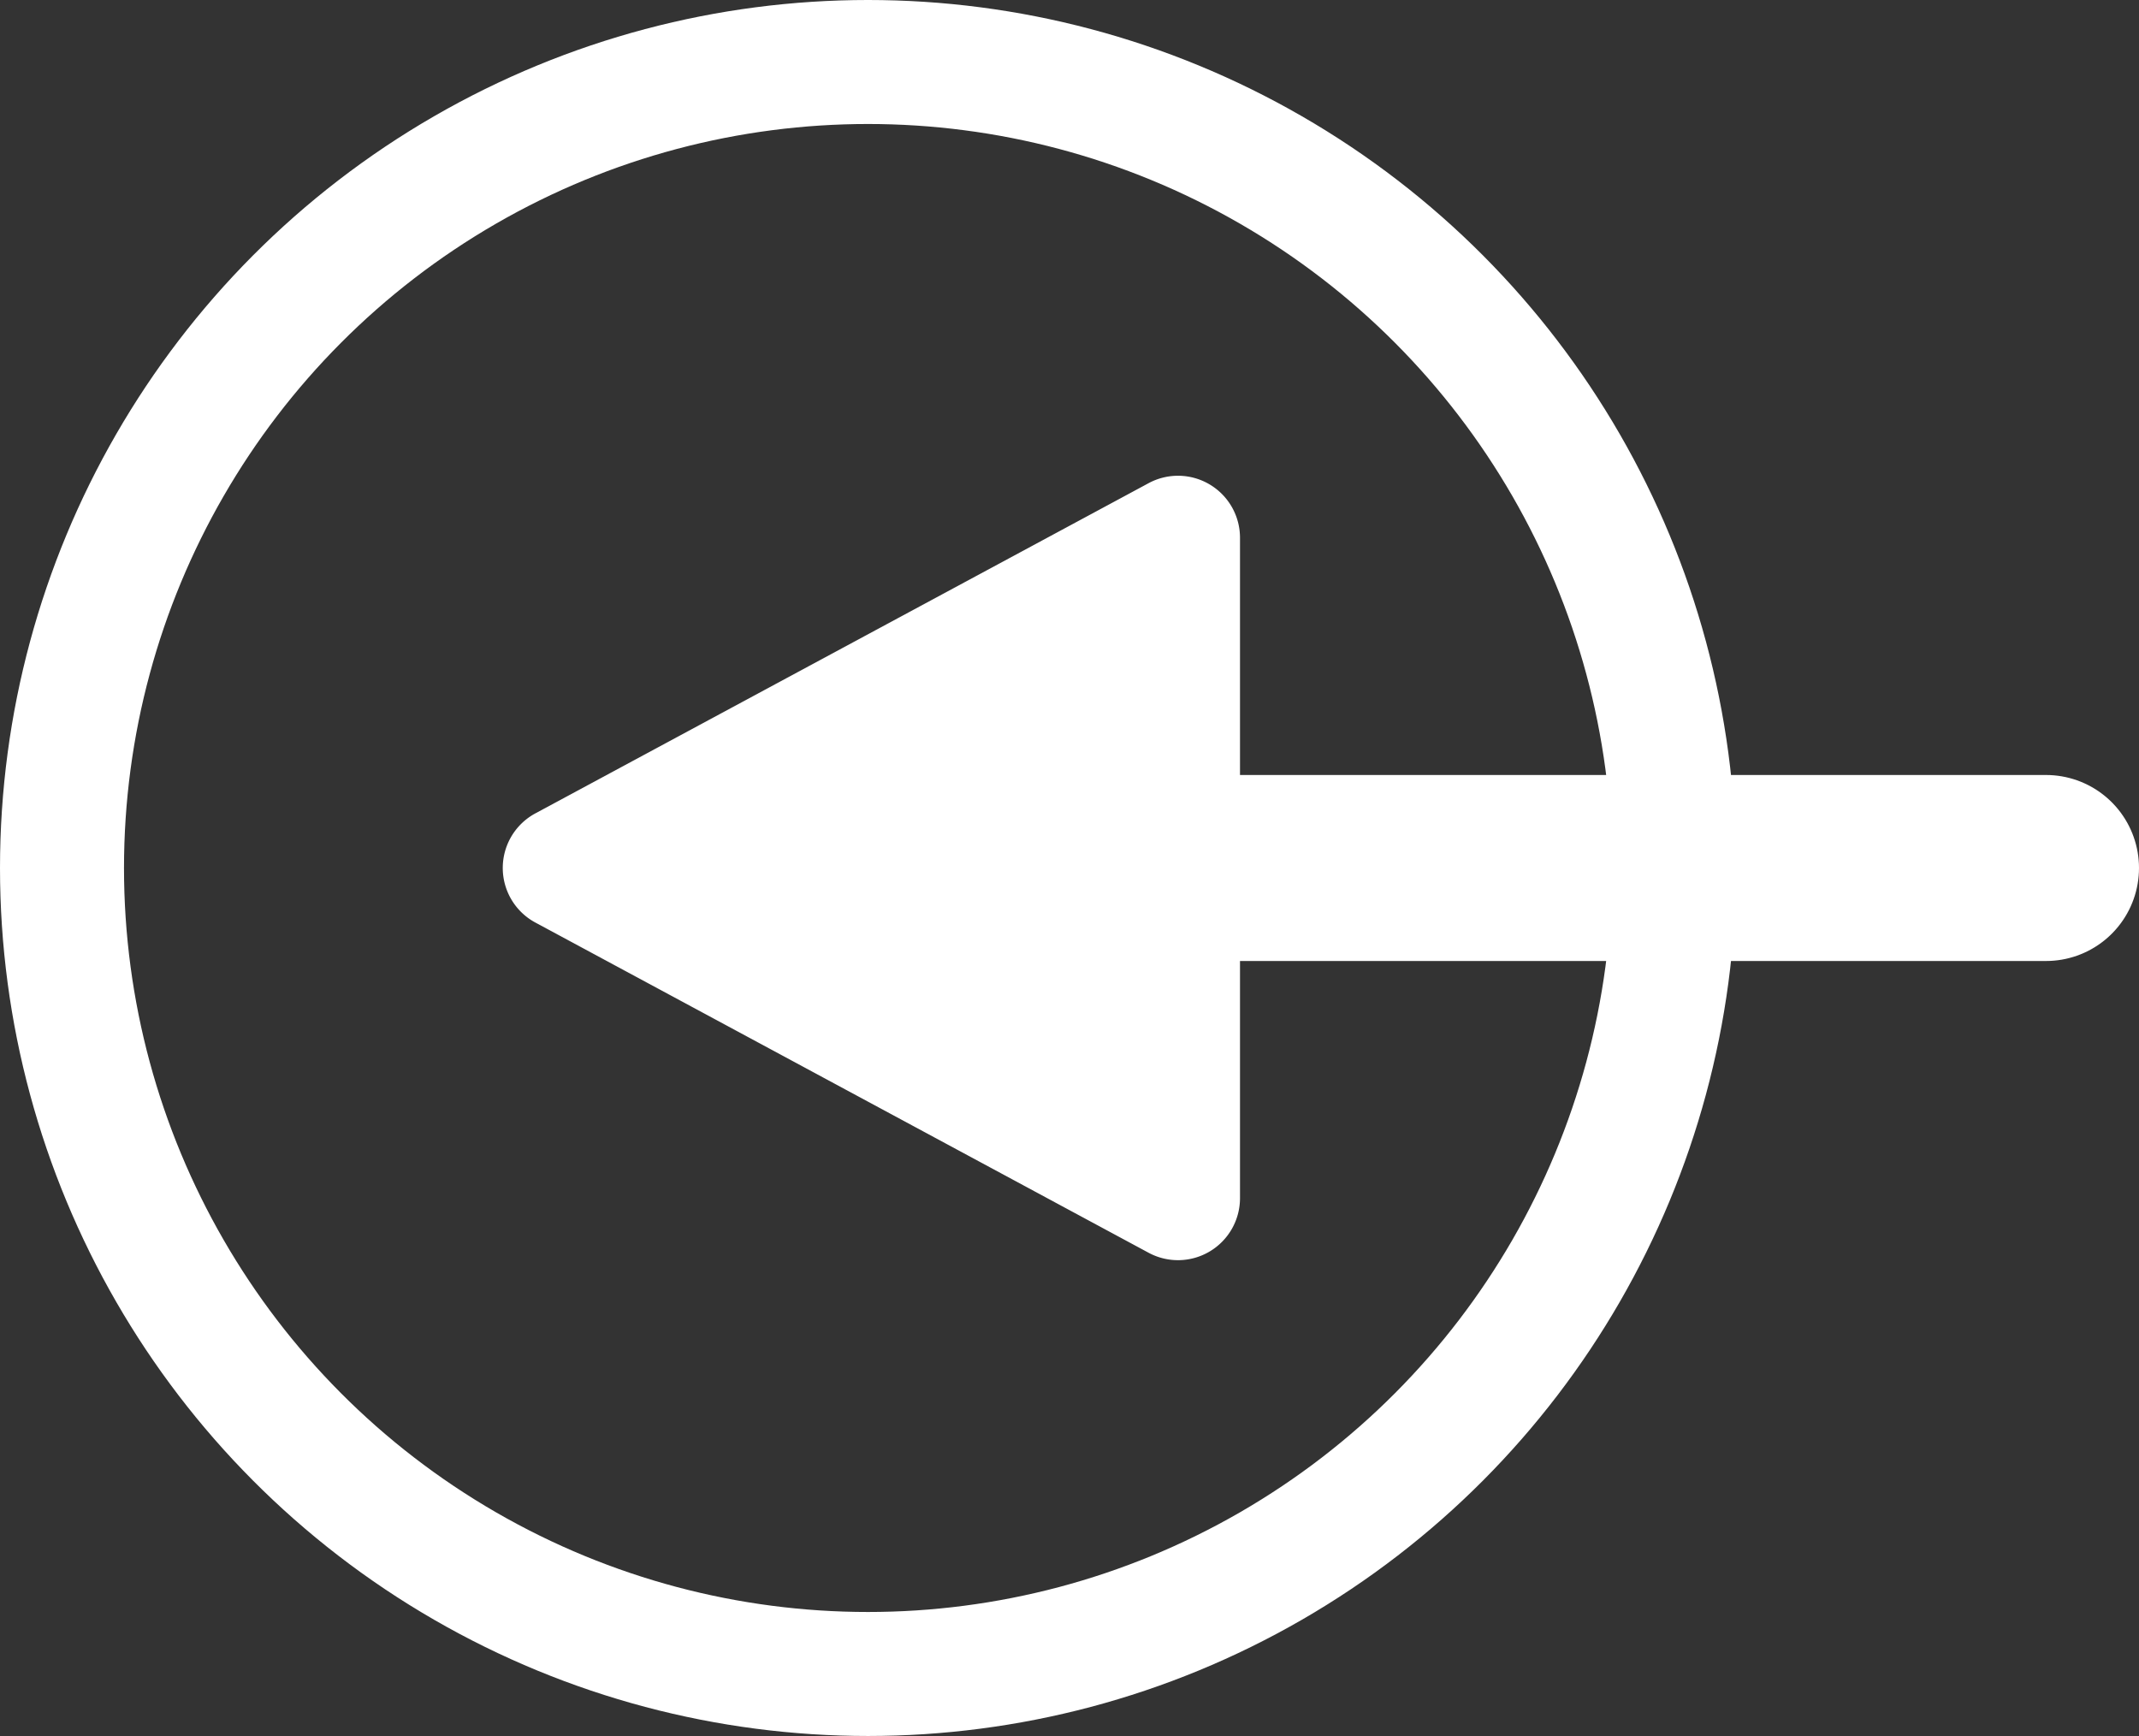 <svg xmlns="http://www.w3.org/2000/svg" viewBox="0 0 34.5 28"><rect x="0" y="0" width="34.5" height="28" fill="#333333" stroke="none"/><g data-name="Raggruppa 13"><path fill="none" stroke="#fff" stroke-linecap="round" stroke-width="3" d="M18 14h15" data-name="Linea 4"/><path fill="#fff" d="M8.635 14.88a1 1 0 0 1 0-1.761l9.891-5.326A1 1 0 0 1 20 8.674v10.652a1 1 0 0 1-1.474.88Z" data-name="Poligono 2"/><g fill="none" stroke="#fff" stroke-width="2" data-name="Ellisse 1"><circle cx="14" cy="14" r="14" stroke="none"/><circle cx="14" cy="14" r="13"/></g></g></svg>